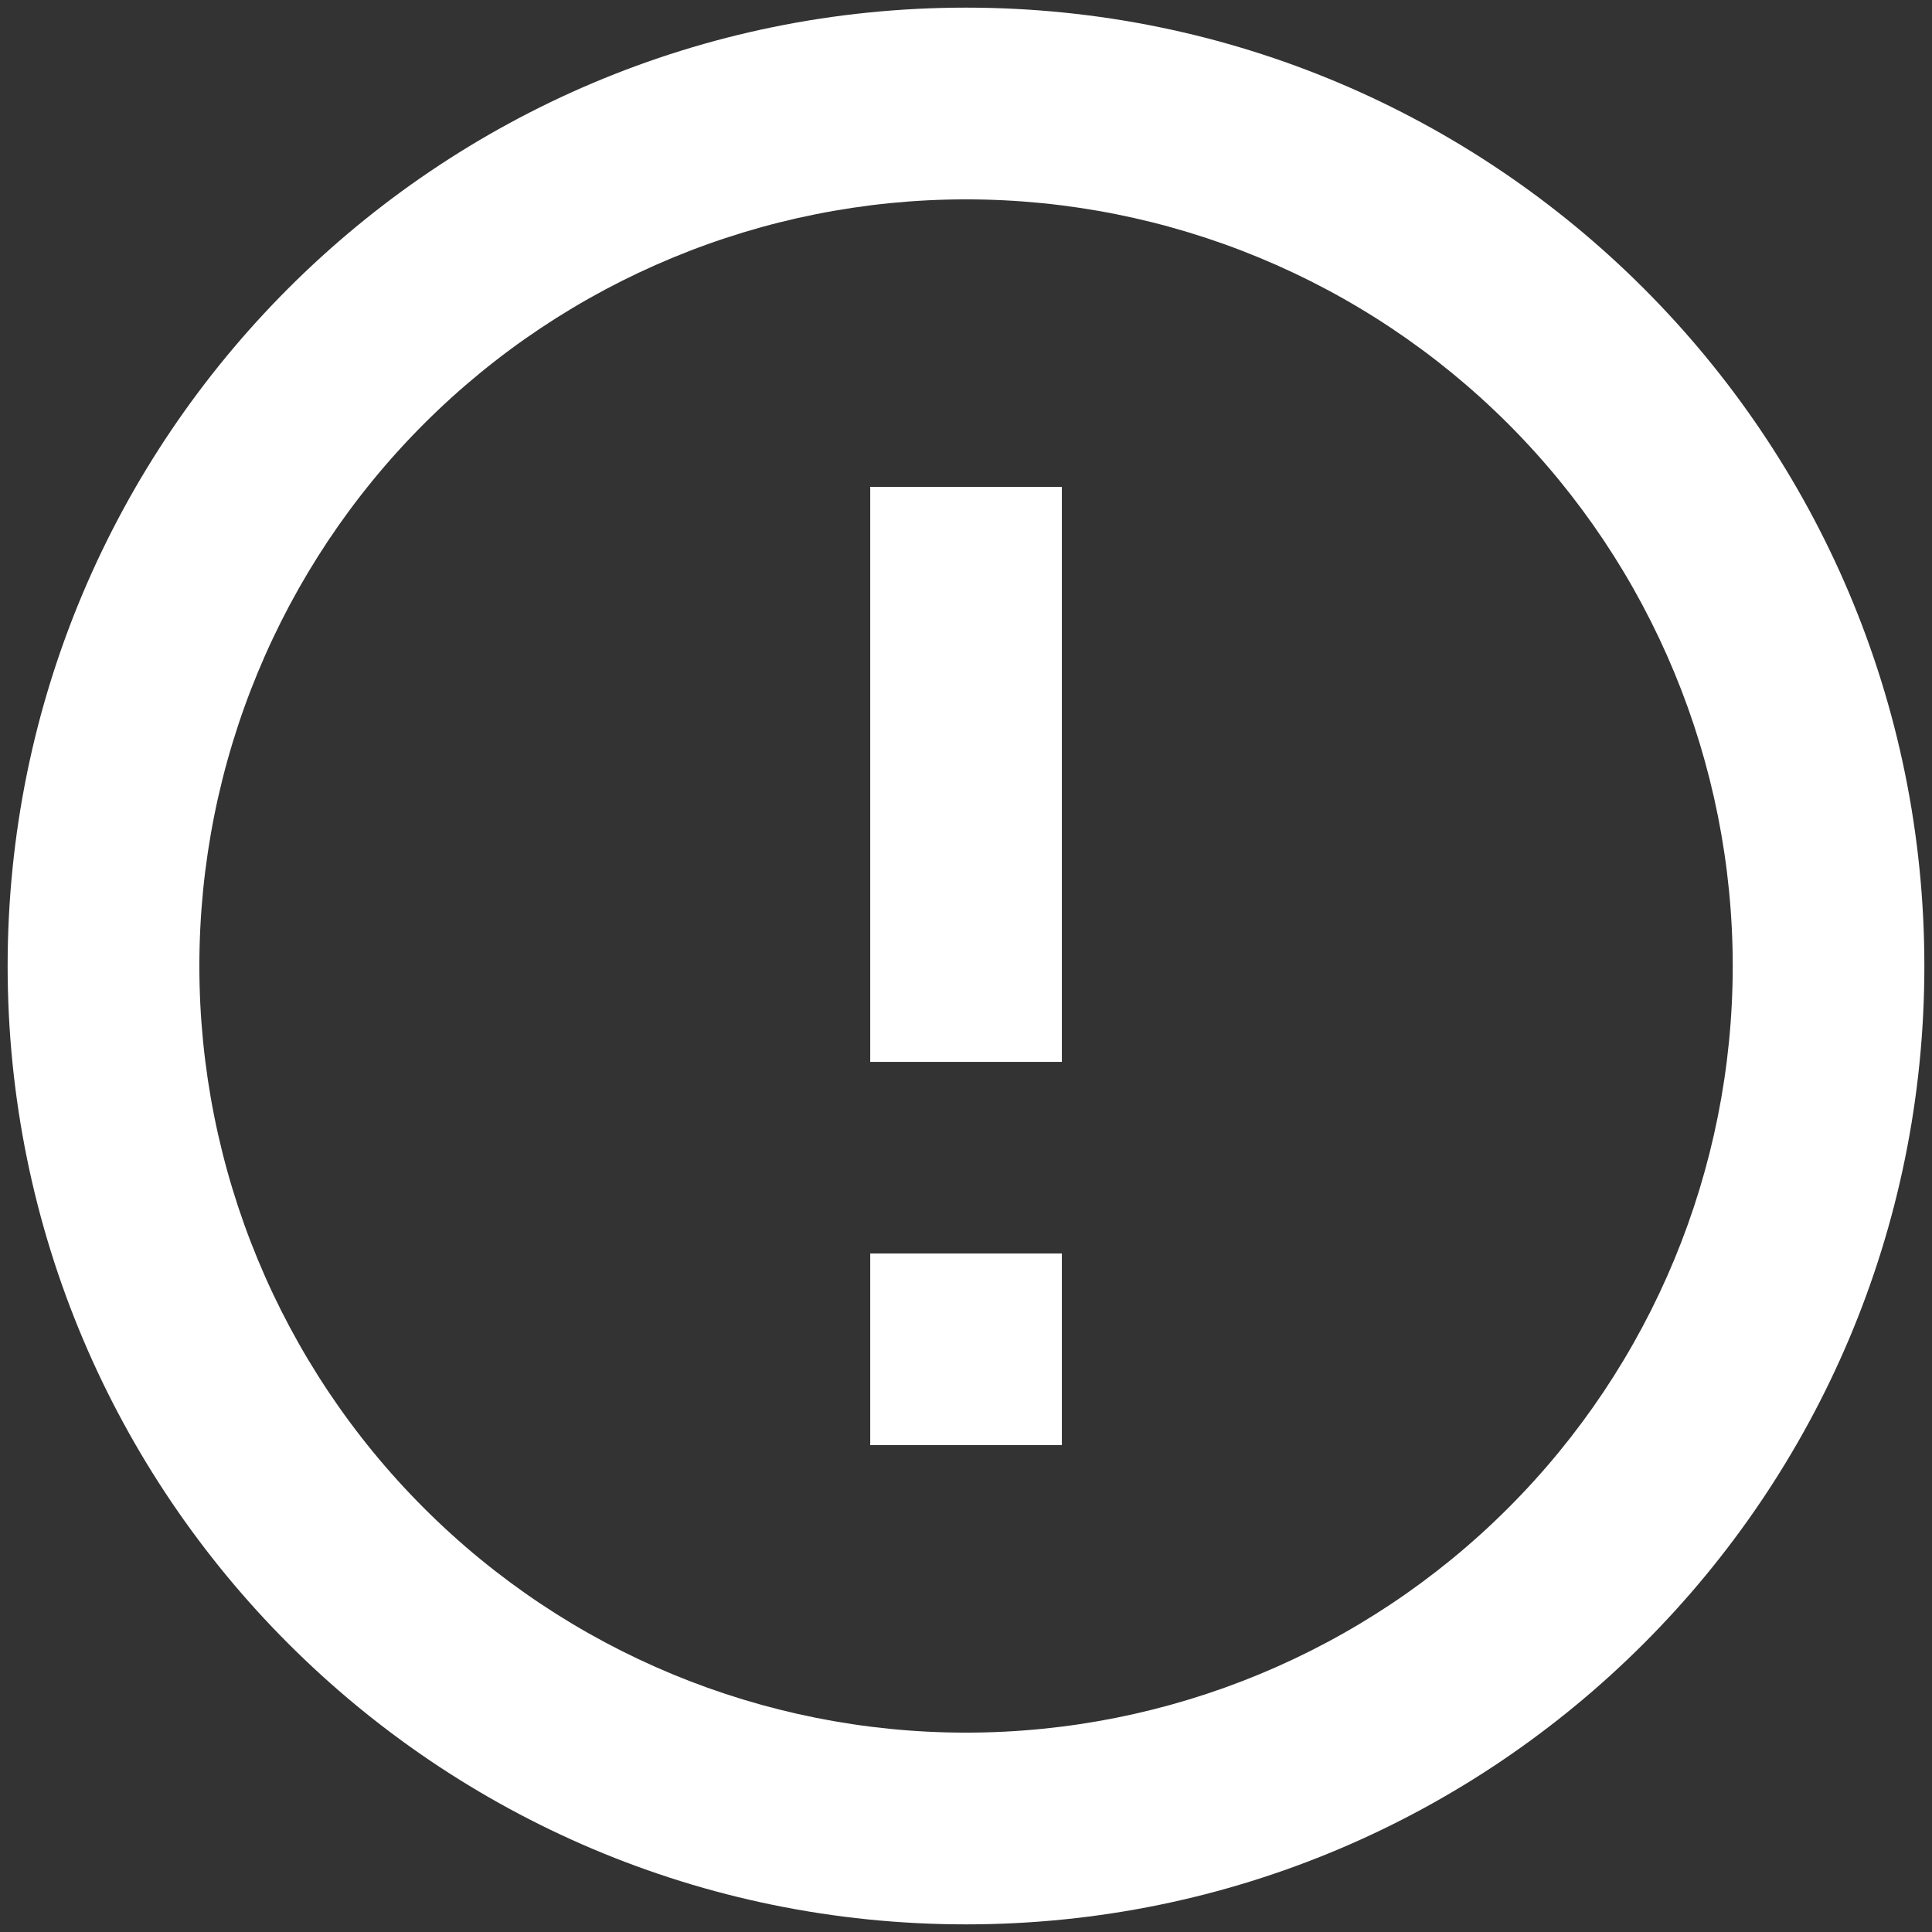 <svg width="21" height="21" viewBox="0 0 21 21" fill="none" xmlns="http://www.w3.org/2000/svg">
<rect x="0" y="0" width="21" height="21" fill="#333333" stroke="none"/>
<path d="M10.5 20.917C4.747 20.917 0.083 16.253 0.083 10.5C0.083 4.747 4.747 0.083 10.5 0.083C16.253 0.083 20.917 4.747 20.917 10.5C20.917 16.253 16.253 20.917 10.5 20.917ZM10.5 18.833C12.71 18.833 14.83 17.955 16.393 16.392C17.956 14.83 18.834 12.71 18.834 10.5C18.834 8.29 17.956 6.17 16.393 4.607C14.83 3.045 12.71 2.167 10.5 2.167C8.29 2.167 6.17 3.045 4.608 4.607C3.045 6.17 2.167 8.29 2.167 10.5C2.167 12.71 3.045 14.83 4.608 16.392C6.17 17.955 8.29 18.833 10.5 18.833V18.833ZM9.459 13.625H11.542V15.708H9.459V13.625ZM9.459 5.292H11.542V11.542H9.459V5.292Z" fill="white"/>
</svg>
